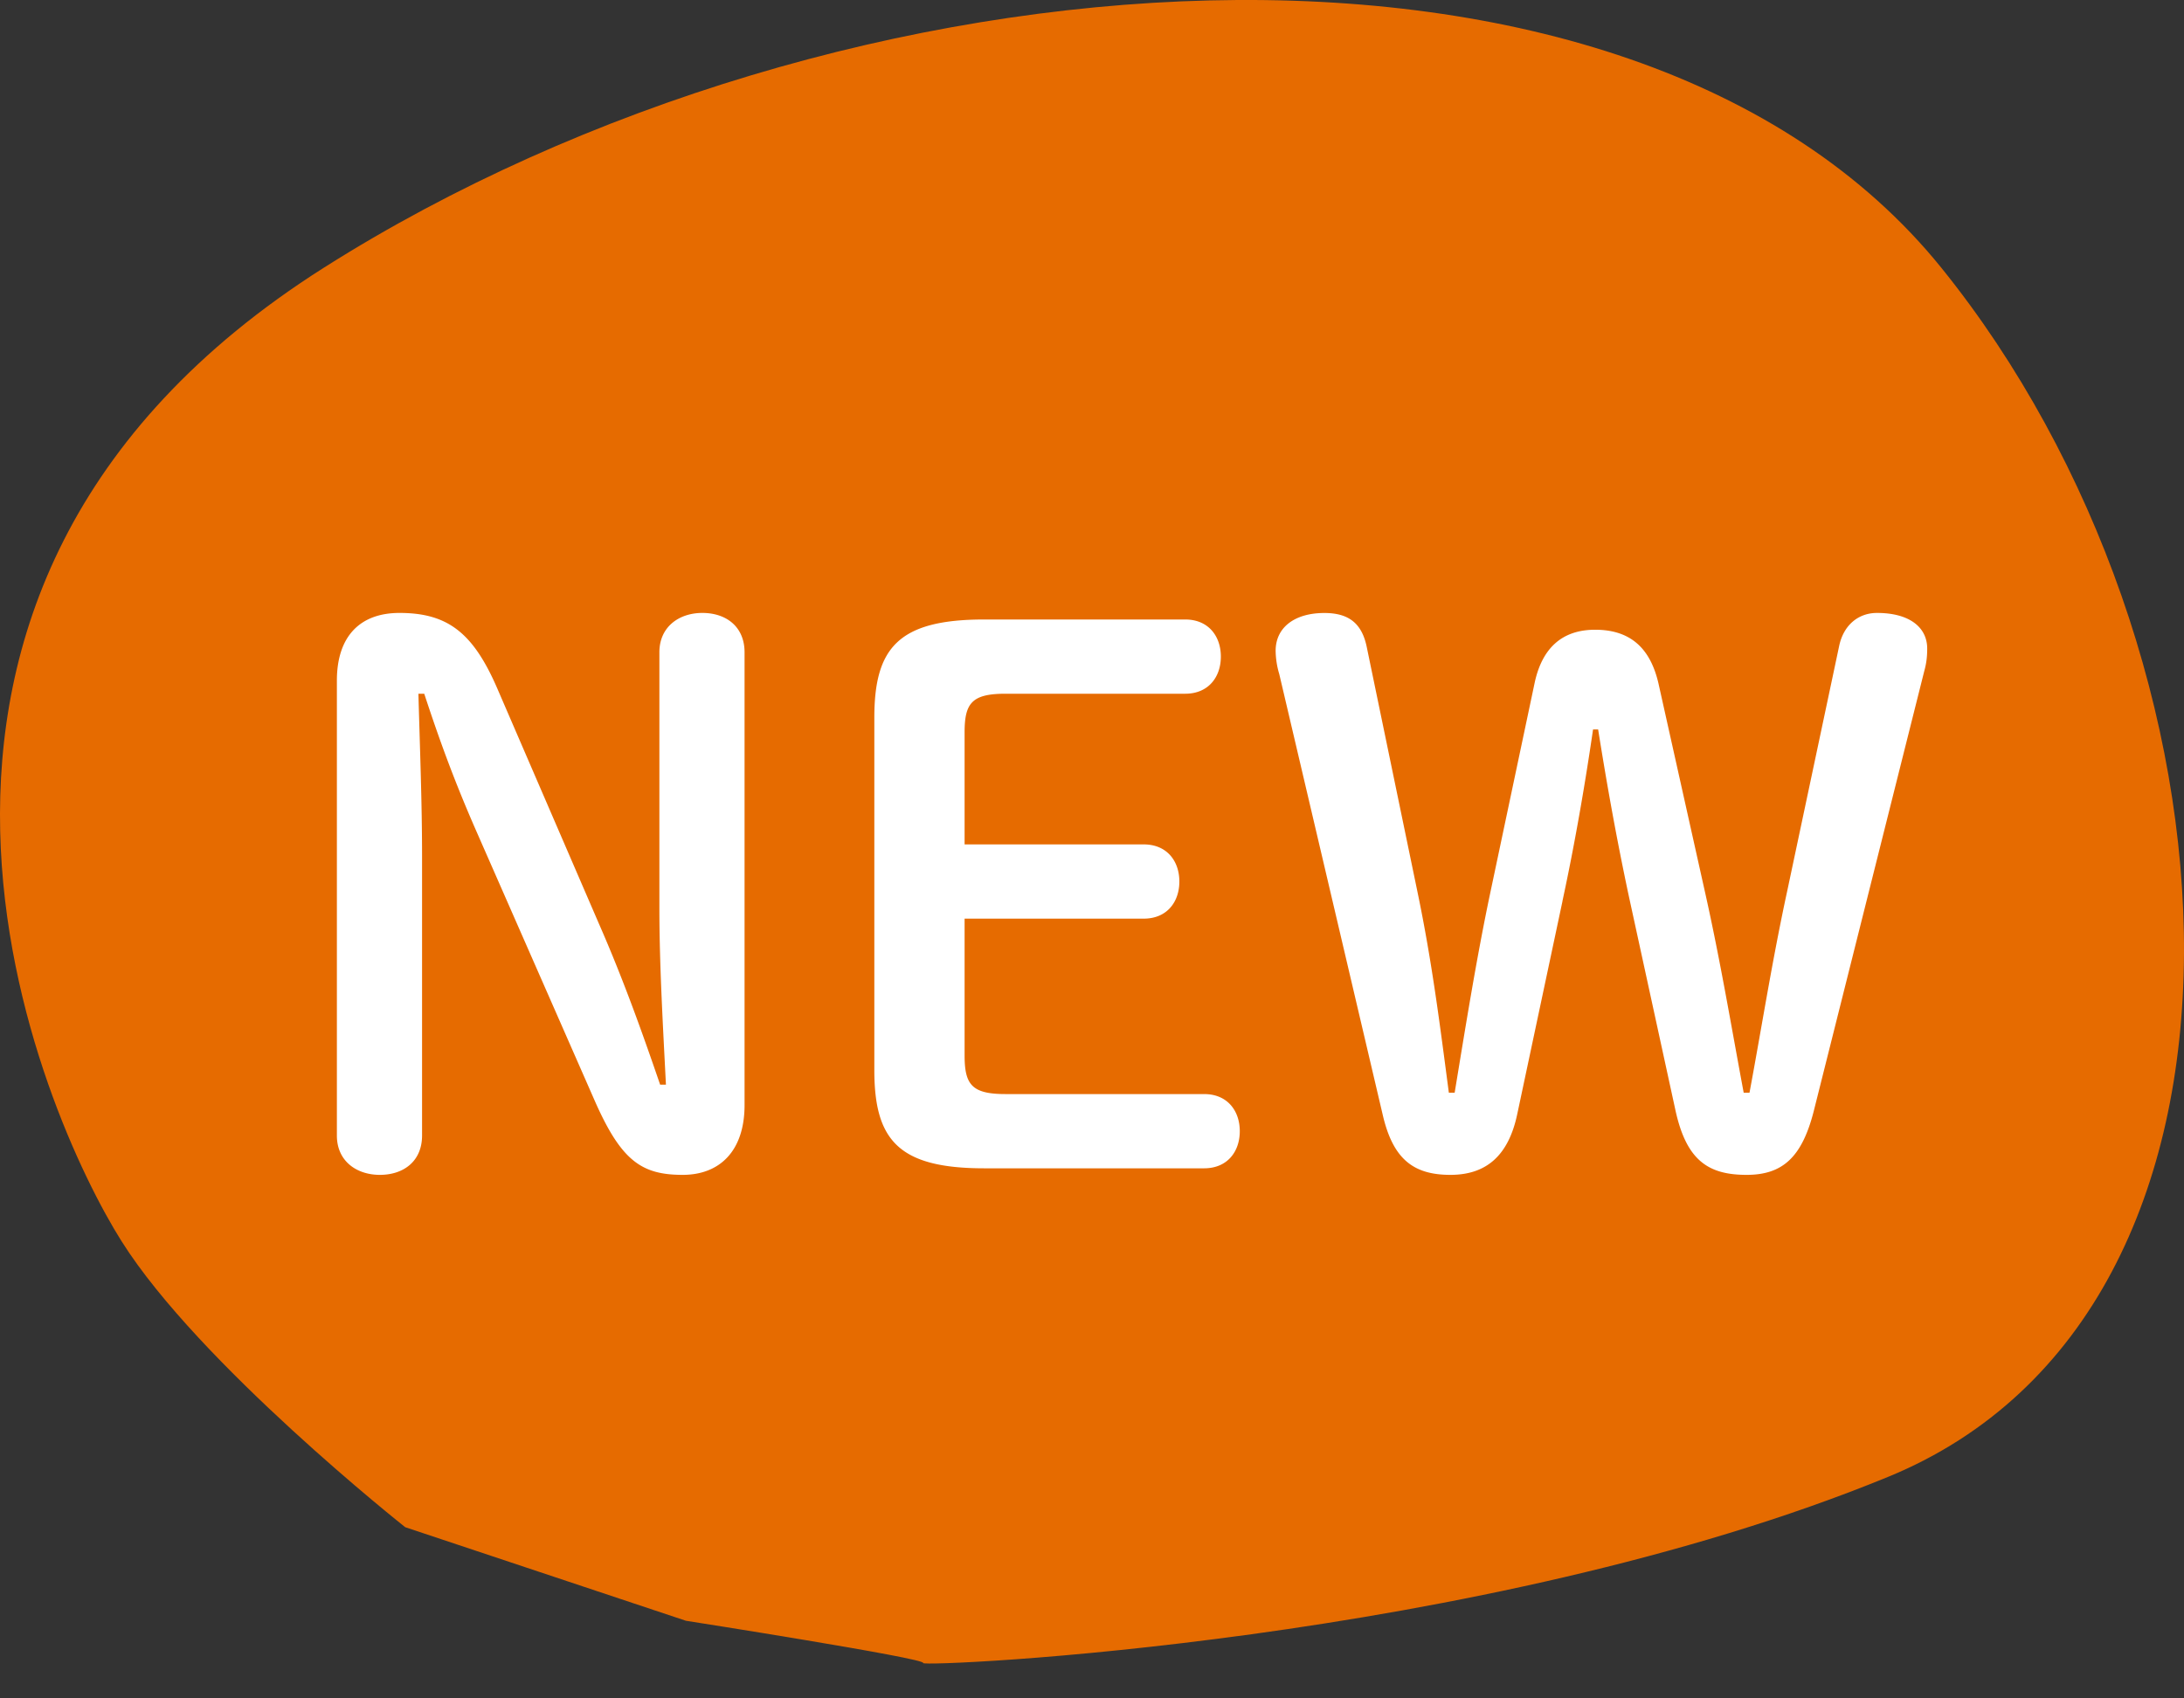 <svg xmlns="http://www.w3.org/2000/svg" width="36" height="28" fill="none"><rect width="100%" height="100%" fill="#333333" stroke="none"/><path fill="#E66B00" d="M11.305 26.72 6.68 25.178s-3.4-2.69-4.675-4.713C.729 18.443-3.17 9.802 5.342 4.411s21.52-6.353 26.655 0c5.134 6.354 5.832 17.188-.877 19.938s-15.965 3.143-15.903 3.068-3.912-.697-3.912-.697"/><path fill="#fff" d="m25.755 14.858-.744 3.503c-.145.697-.517 1.008-1.104 1.008-.613 0-.948-.264-1.116-.995l-1.704-7.26a1.4 1.4 0 0 1-.06-.385c0-.383.311-.623.803-.623.385 0 .613.155.697.552l.84 4.056c.24 1.152.371 2.208.515 3.3h.096c.18-1.092.36-2.22.588-3.3l.733-3.469c.12-.54.431-.863.995-.863.588 0 .912.312 1.044.888l.768 3.444c.252 1.127.432 2.208.636 3.3h.096c.204-1.092.372-2.172.624-3.336l.852-4.02c.073-.36.325-.553.625-.553.54 0 .828.24.828.588 0 .133-.012.24-.049.373l-1.823 7.26c-.192.744-.505 1.043-1.104 1.043-.637 0-.997-.24-1.177-1.08l-.768-3.528c-.204-.96-.36-1.835-.503-2.735h-.084c-.133.912-.3 1.883-.505 2.832M16.572 18.037h3.276c.384 0 .588.276.588.612s-.204.612-.588.612h-3.624c-1.416 0-1.812-.468-1.812-1.62v-5.808c0-1.152.396-1.62 1.812-1.62h3.312c.384 0 .588.276.588.612s-.204.612-.588.612h-2.964c-.552 0-.672.156-.672.636v1.848h2.952c.384 0 .588.276.588.612s-.204.612-.588.612H15.9v2.256c0 .48.12.636.672.636M10.88 17.882h.097c-.048-.949-.108-1.969-.108-2.917v-4.211c0-.42.324-.649.708-.649.396 0 .696.229.696.649v7.464c0 .756-.408 1.151-1.02 1.151-.672 0-1.008-.227-1.44-1.2l-1.944-4.427c-.36-.817-.612-1.5-.876-2.305h-.096c.024.889.06 1.789.06 2.677v4.607c0 .42-.3.648-.696.648-.384 0-.708-.227-.708-.648v-7.5c0-.72.372-1.116 1.032-1.116.792 0 1.212.325 1.608 1.236l1.68 3.889c.384.875.696 1.74 1.008 2.651"/></svg>